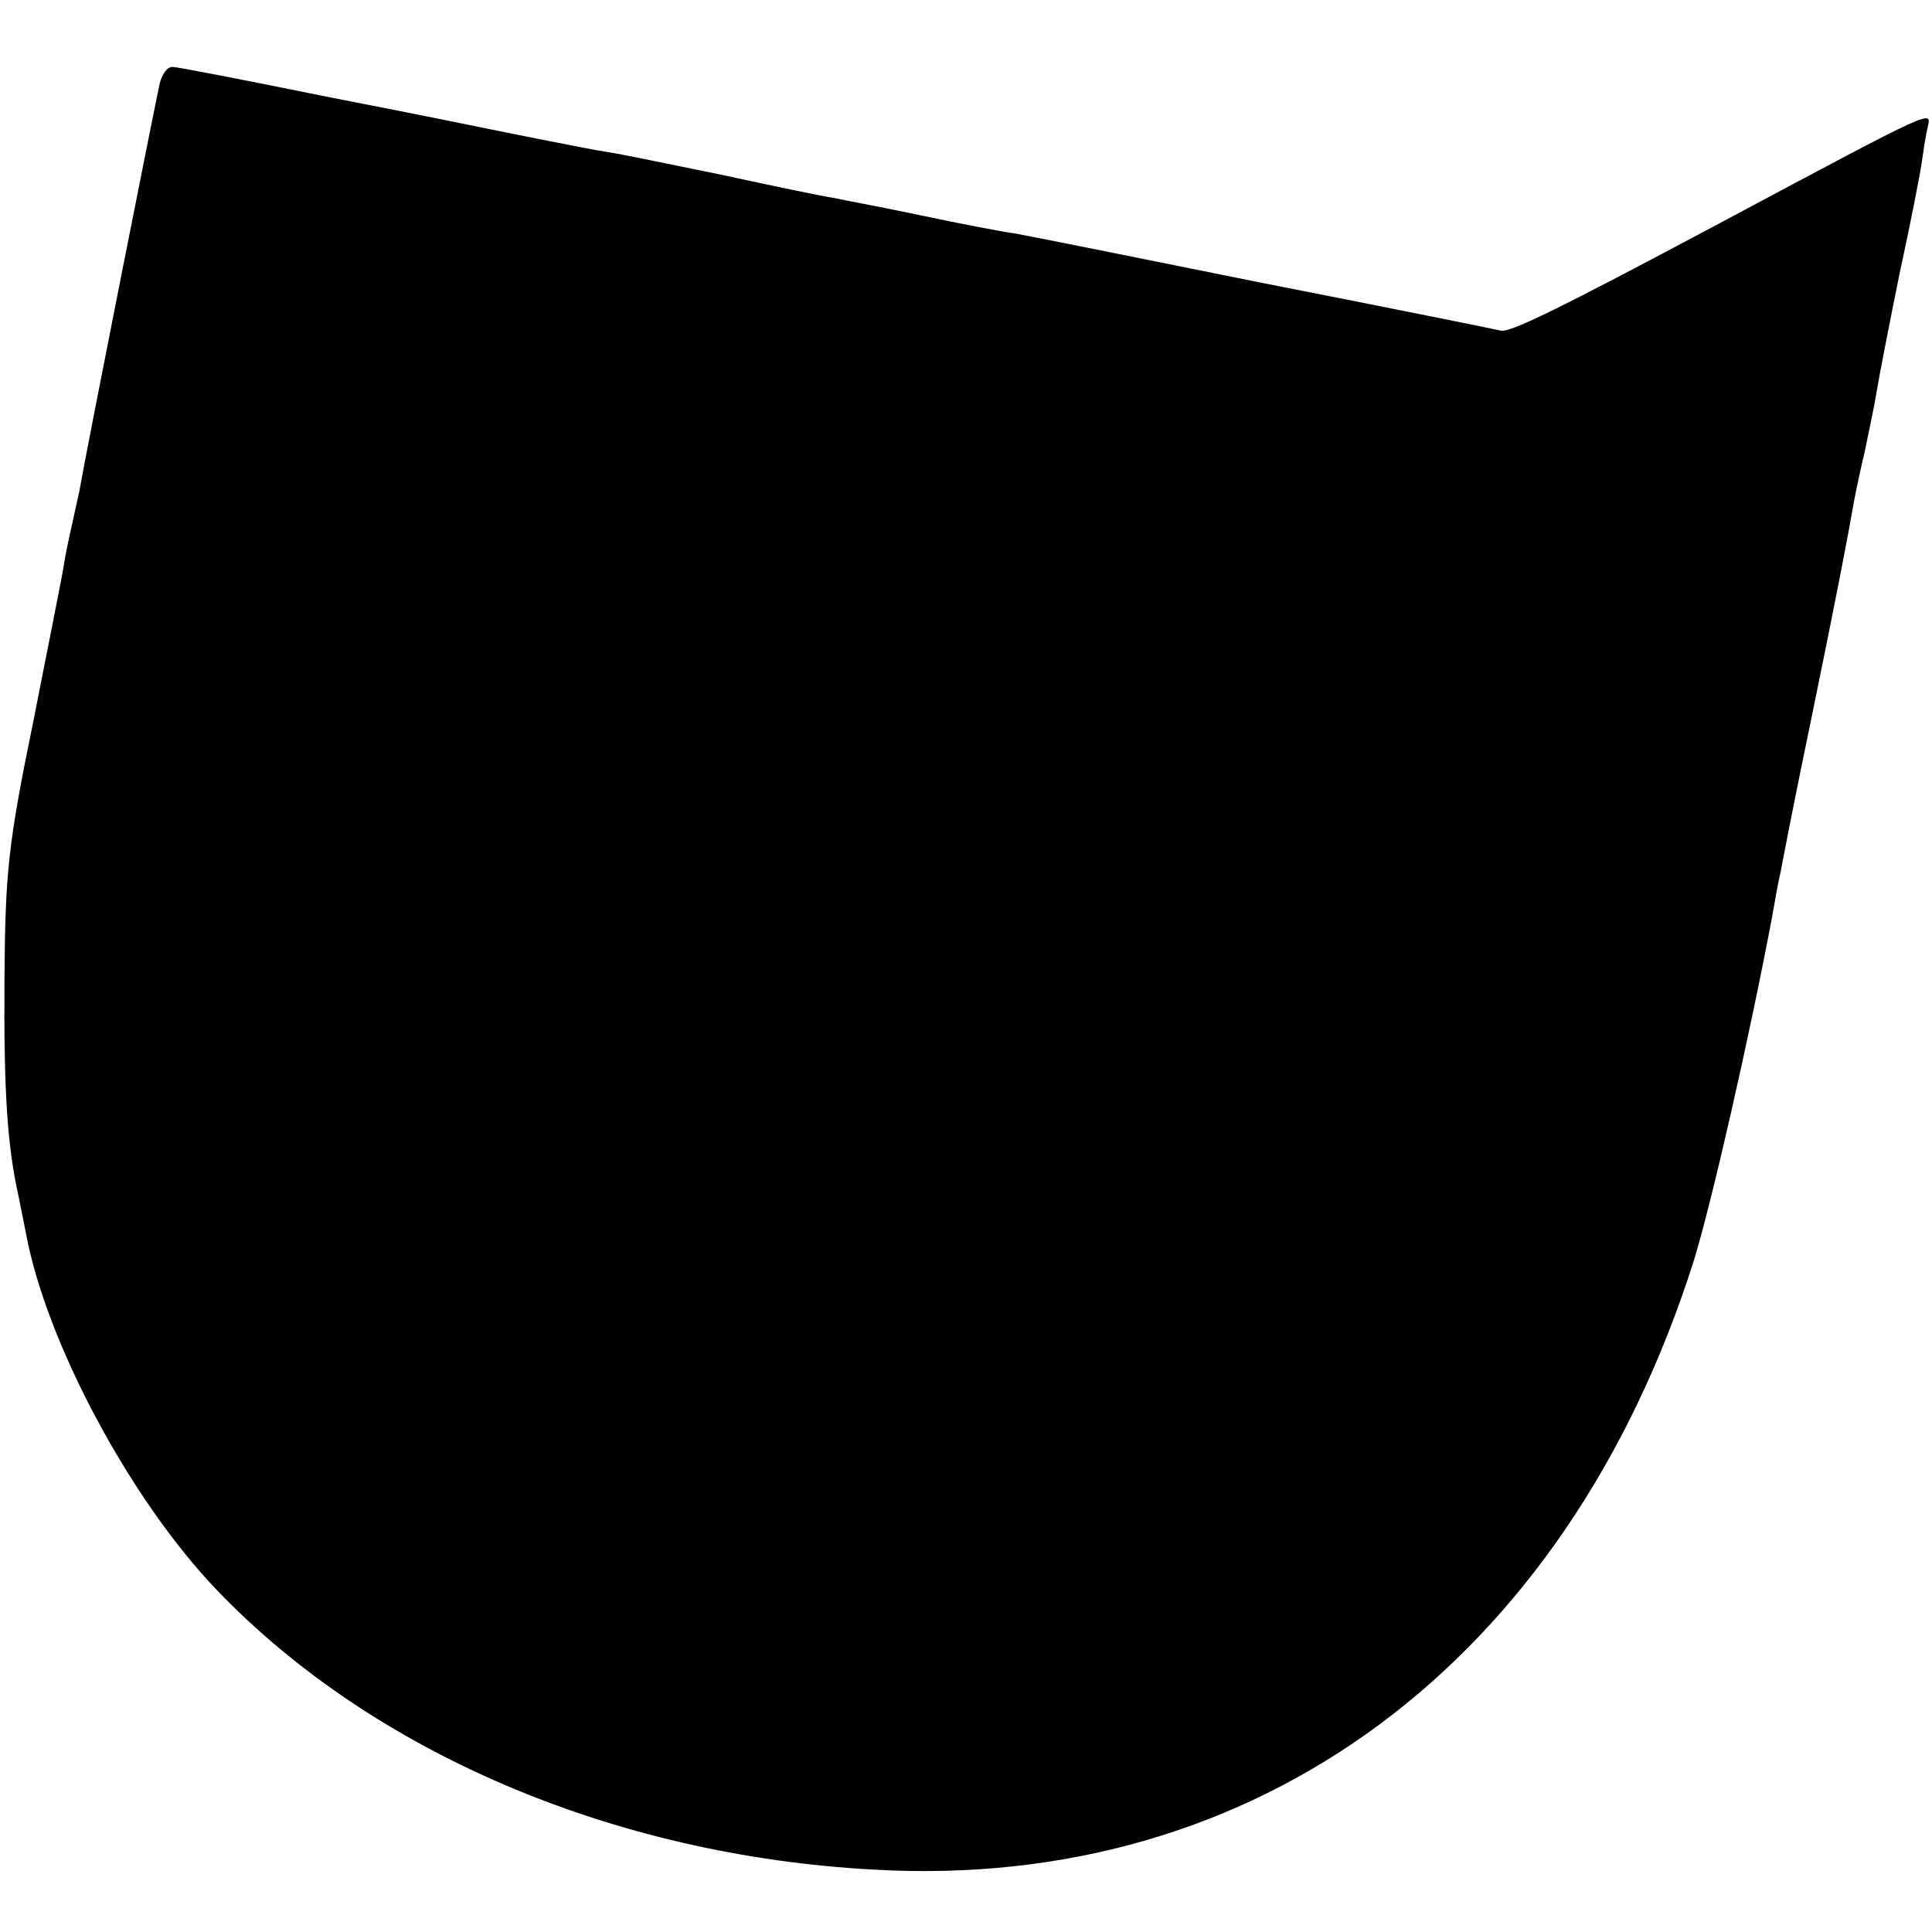 <?xml version="1.0" standalone="no"?>
<!DOCTYPE svg PUBLIC "-//W3C//DTD SVG 20010904//EN"
 "http://www.w3.org/TR/2001/REC-SVG-20010904/DTD/svg10.dtd">
<svg version="1.0" xmlns="http://www.w3.org/2000/svg"
 width="260pt" height="260pt" viewBox="0 0 260 260"
 preserveAspectRatio="xMidYMid meet">
<g transform="translate(0,260) scale(0.1,-0.1)"
fill="#000000" stroke="none">
<path d="M215 2488 c-5 -22 -99 -495 -108 -548 -3 -14 -8 -36 -11 -50 -3 -14
-8 -36 -10 -50 -2 -14 -21 -108 -41 -210 -34 -166 -38 -202 -39 -350 -1 -151
4 -223 19 -290 3 -14 7 -36 10 -50 27 -146 140 -358 257 -480 209 -218 533
-357 883 -376 517 -30 932 278 1104 818 24 77 75 301 106 465 3 16 7 42 11 58
3 17 21 109 41 205 34 165 50 249 58 295 2 11 8 40 14 65 5 25 13 61 16 80 3
19 17 91 31 160 15 69 28 136 30 150 2 14 5 35 8 48 5 24 17 30 -279 -128
-225 -120 -282 -147 -295 -145 -8 2 -152 31 -320 64 -168 34 -318 64 -335 67
-16 2 -73 13 -125 24 -52 11 -106 21 -120 24 -14 2 -81 16 -150 31 -69 14
-136 28 -150 30 -14 2 -50 9 -80 15 -30 6 -66 13 -80 16 -14 3 -113 23 -221
44 -108 22 -201 40 -207 40 -7 0 -14 -10 -17 -22z"/>
</g>
</svg>
